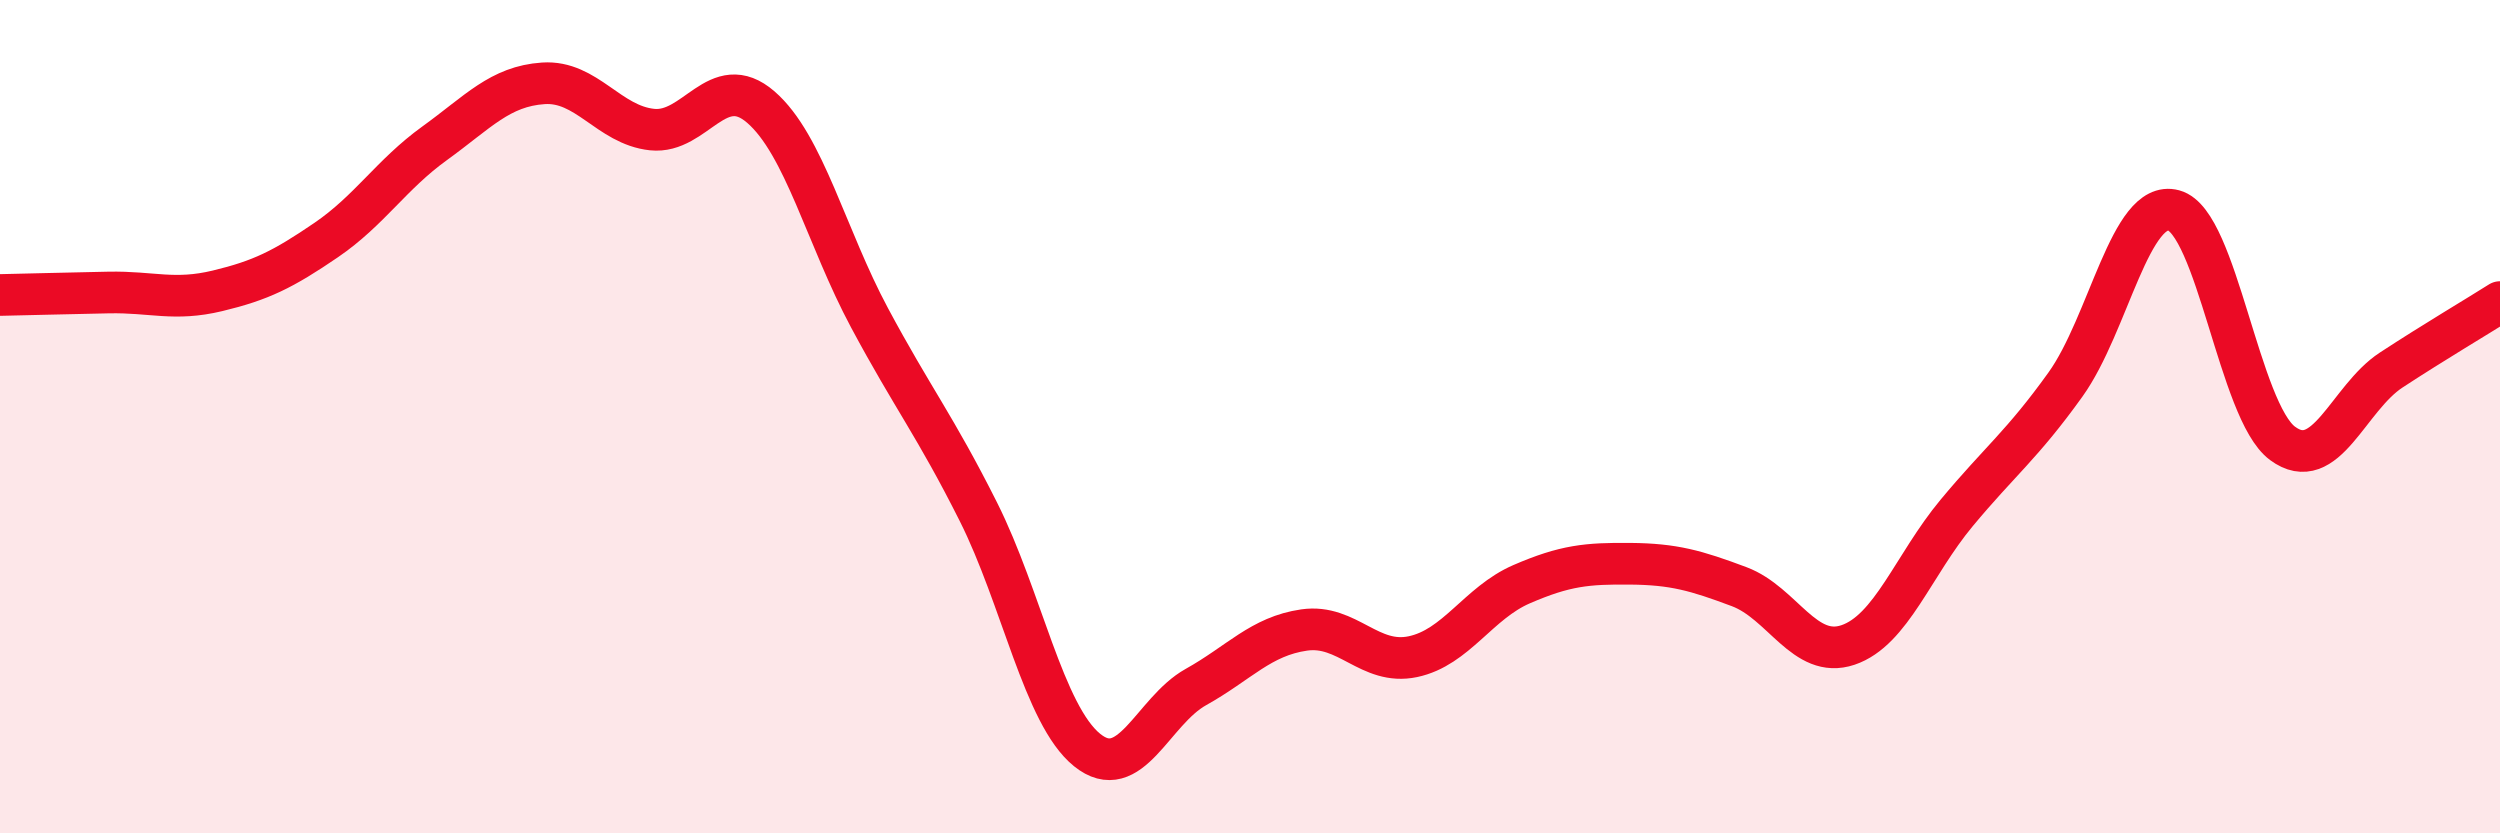 
    <svg width="60" height="20" viewBox="0 0 60 20" xmlns="http://www.w3.org/2000/svg">
      <path
        d="M 0,7.08 C 0.52,7.07 1.57,7.04 2.61,7.02 C 3.65,7 4.18,7.23 5.22,6.98 C 6.26,6.73 6.79,6.47 7.83,5.76 C 8.87,5.05 9.39,4.19 10.43,3.44 C 11.47,2.69 12,2.07 13.04,2 C 14.08,1.93 14.61,3 15.65,3.11 C 16.69,3.22 17.22,1.67 18.26,2.57 C 19.3,3.47 19.83,5.69 20.87,7.63 C 21.91,9.57 22.44,10.21 23.48,12.28 C 24.52,14.35 25.05,17.16 26.09,18 C 27.13,18.84 27.66,17.07 28.7,16.49 C 29.74,15.91 30.26,15.27 31.3,15.12 C 32.34,14.97 32.87,15.98 33.91,15.76 C 34.95,15.54 35.48,14.47 36.52,14.02 C 37.56,13.57 38.09,13.52 39.13,13.53 C 40.17,13.54 40.7,13.69 41.74,14.08 C 42.78,14.47 43.31,15.83 44.35,15.48 C 45.39,15.13 45.92,13.56 46.96,12.31 C 48,11.06 48.53,10.68 49.57,9.23 C 50.61,7.78 51.13,4.77 52.17,5.05 C 53.21,5.33 53.74,9.87 54.78,10.64 C 55.82,11.41 56.35,9.56 57.39,8.88 C 58.43,8.2 59.48,7.58 60,7.25L60 20L0 20Z"
        fill="#EB0A25"
        opacity="0.1"
        stroke-linecap="round"
        stroke-linejoin="round"
      />
      <path
        d="M 0,7.08 C 0.52,7.07 1.57,7.04 2.61,7.02 C 3.65,7 4.18,7.23 5.22,6.98 C 6.26,6.73 6.79,6.47 7.83,5.76 C 8.87,5.05 9.39,4.19 10.43,3.44 C 11.47,2.69 12,2.07 13.04,2 C 14.08,1.93 14.61,3 15.65,3.11 C 16.69,3.22 17.22,1.67 18.26,2.57 C 19.3,3.47 19.83,5.69 20.87,7.63 C 21.91,9.57 22.44,10.21 23.48,12.28 C 24.52,14.35 25.05,17.16 26.09,18 C 27.13,18.84 27.66,17.07 28.7,16.49 C 29.74,15.91 30.26,15.27 31.3,15.12 C 32.34,14.97 32.87,15.98 33.91,15.76 C 34.95,15.54 35.48,14.47 36.52,14.02 C 37.56,13.57 38.09,13.52 39.13,13.53 C 40.17,13.54 40.7,13.69 41.74,14.08 C 42.78,14.47 43.31,15.83 44.35,15.48 C 45.39,15.13 45.92,13.56 46.96,12.31 C 48,11.06 48.53,10.68 49.57,9.23 C 50.61,7.78 51.13,4.77 52.17,5.05 C 53.21,5.33 53.74,9.87 54.78,10.64 C 55.82,11.41 56.35,9.56 57.39,8.88 C 58.43,8.2 59.48,7.58 60,7.25"
        stroke="#EB0A25"
        stroke-width="1"
        fill="none"
        stroke-linecap="round"
        stroke-linejoin="round"
      />
    </svg>
  